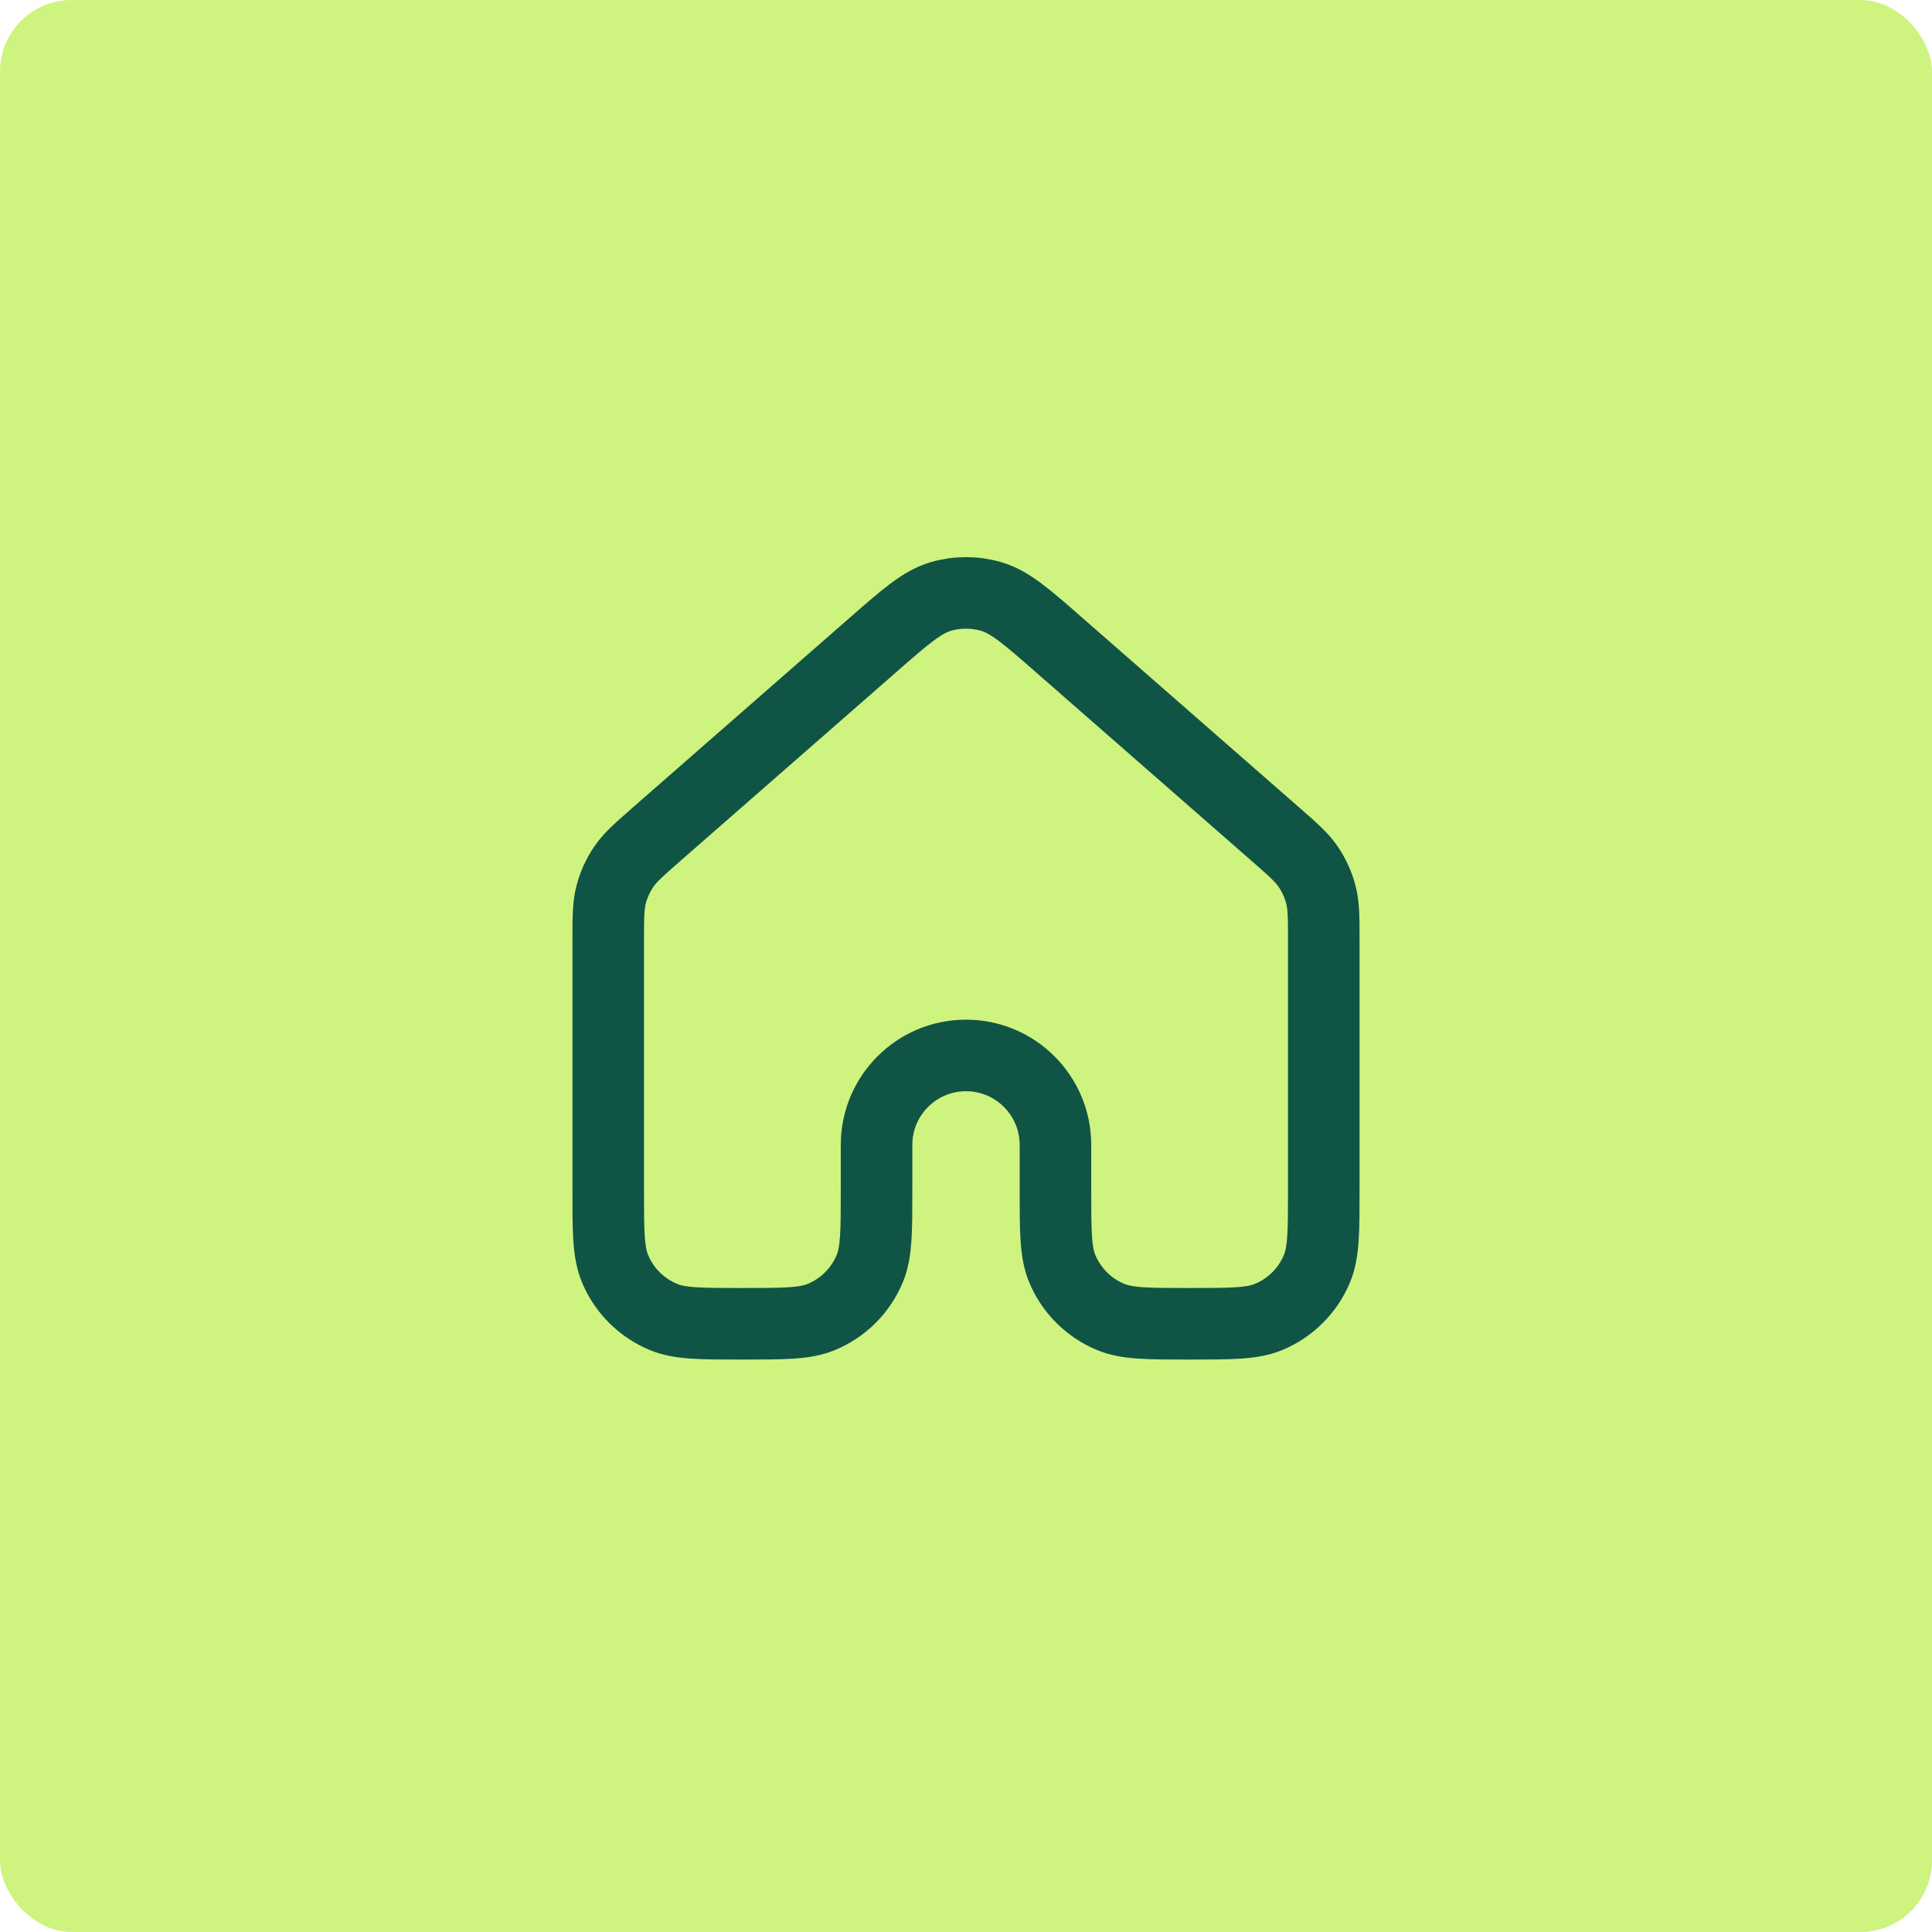 <?xml version="1.0" encoding="UTF-8"?> <svg xmlns="http://www.w3.org/2000/svg" width="27" height="27" viewBox="0 0 27 27" fill="none"><rect width="27" height="27" rx="1" fill="#CEF37F"></rect><path d="M18.5 16.625V13.158V13.157C18.5 12.824 18.5 12.657 18.459 12.501C18.423 12.364 18.364 12.233 18.284 12.115C18.194 11.982 18.069 11.872 17.817 11.652L14.817 9.028C14.351 8.619 14.117 8.415 13.855 8.337C13.623 8.269 13.377 8.269 13.145 8.337C12.883 8.415 12.65 8.619 12.184 9.027L12.183 9.028L9.183 11.652L9.182 11.653C8.931 11.873 8.806 11.982 8.716 12.115C8.636 12.233 8.577 12.364 8.541 12.501C8.5 12.657 8.5 12.824 8.5 13.158V16.625C8.5 17.208 8.5 17.499 8.595 17.729C8.722 18.035 8.966 18.278 9.272 18.405C9.502 18.5 9.793 18.5 10.375 18.5C10.958 18.5 11.249 18.5 11.478 18.405C11.785 18.278 12.028 18.035 12.155 17.729C12.25 17.499 12.25 17.207 12.25 16.625V16C12.25 15.31 12.81 14.75 13.5 14.75C14.19 14.75 14.75 15.31 14.75 16V16.625C14.75 17.207 14.75 17.499 14.845 17.729C14.972 18.035 15.216 18.278 15.522 18.405C15.752 18.5 16.043 18.5 16.625 18.5C17.208 18.5 17.499 18.5 17.728 18.405C18.035 18.278 18.278 18.035 18.405 17.729C18.5 17.499 18.5 17.208 18.5 16.625Z" stroke="#105446" stroke-linecap="round" stroke-linejoin="round"></path></svg> 